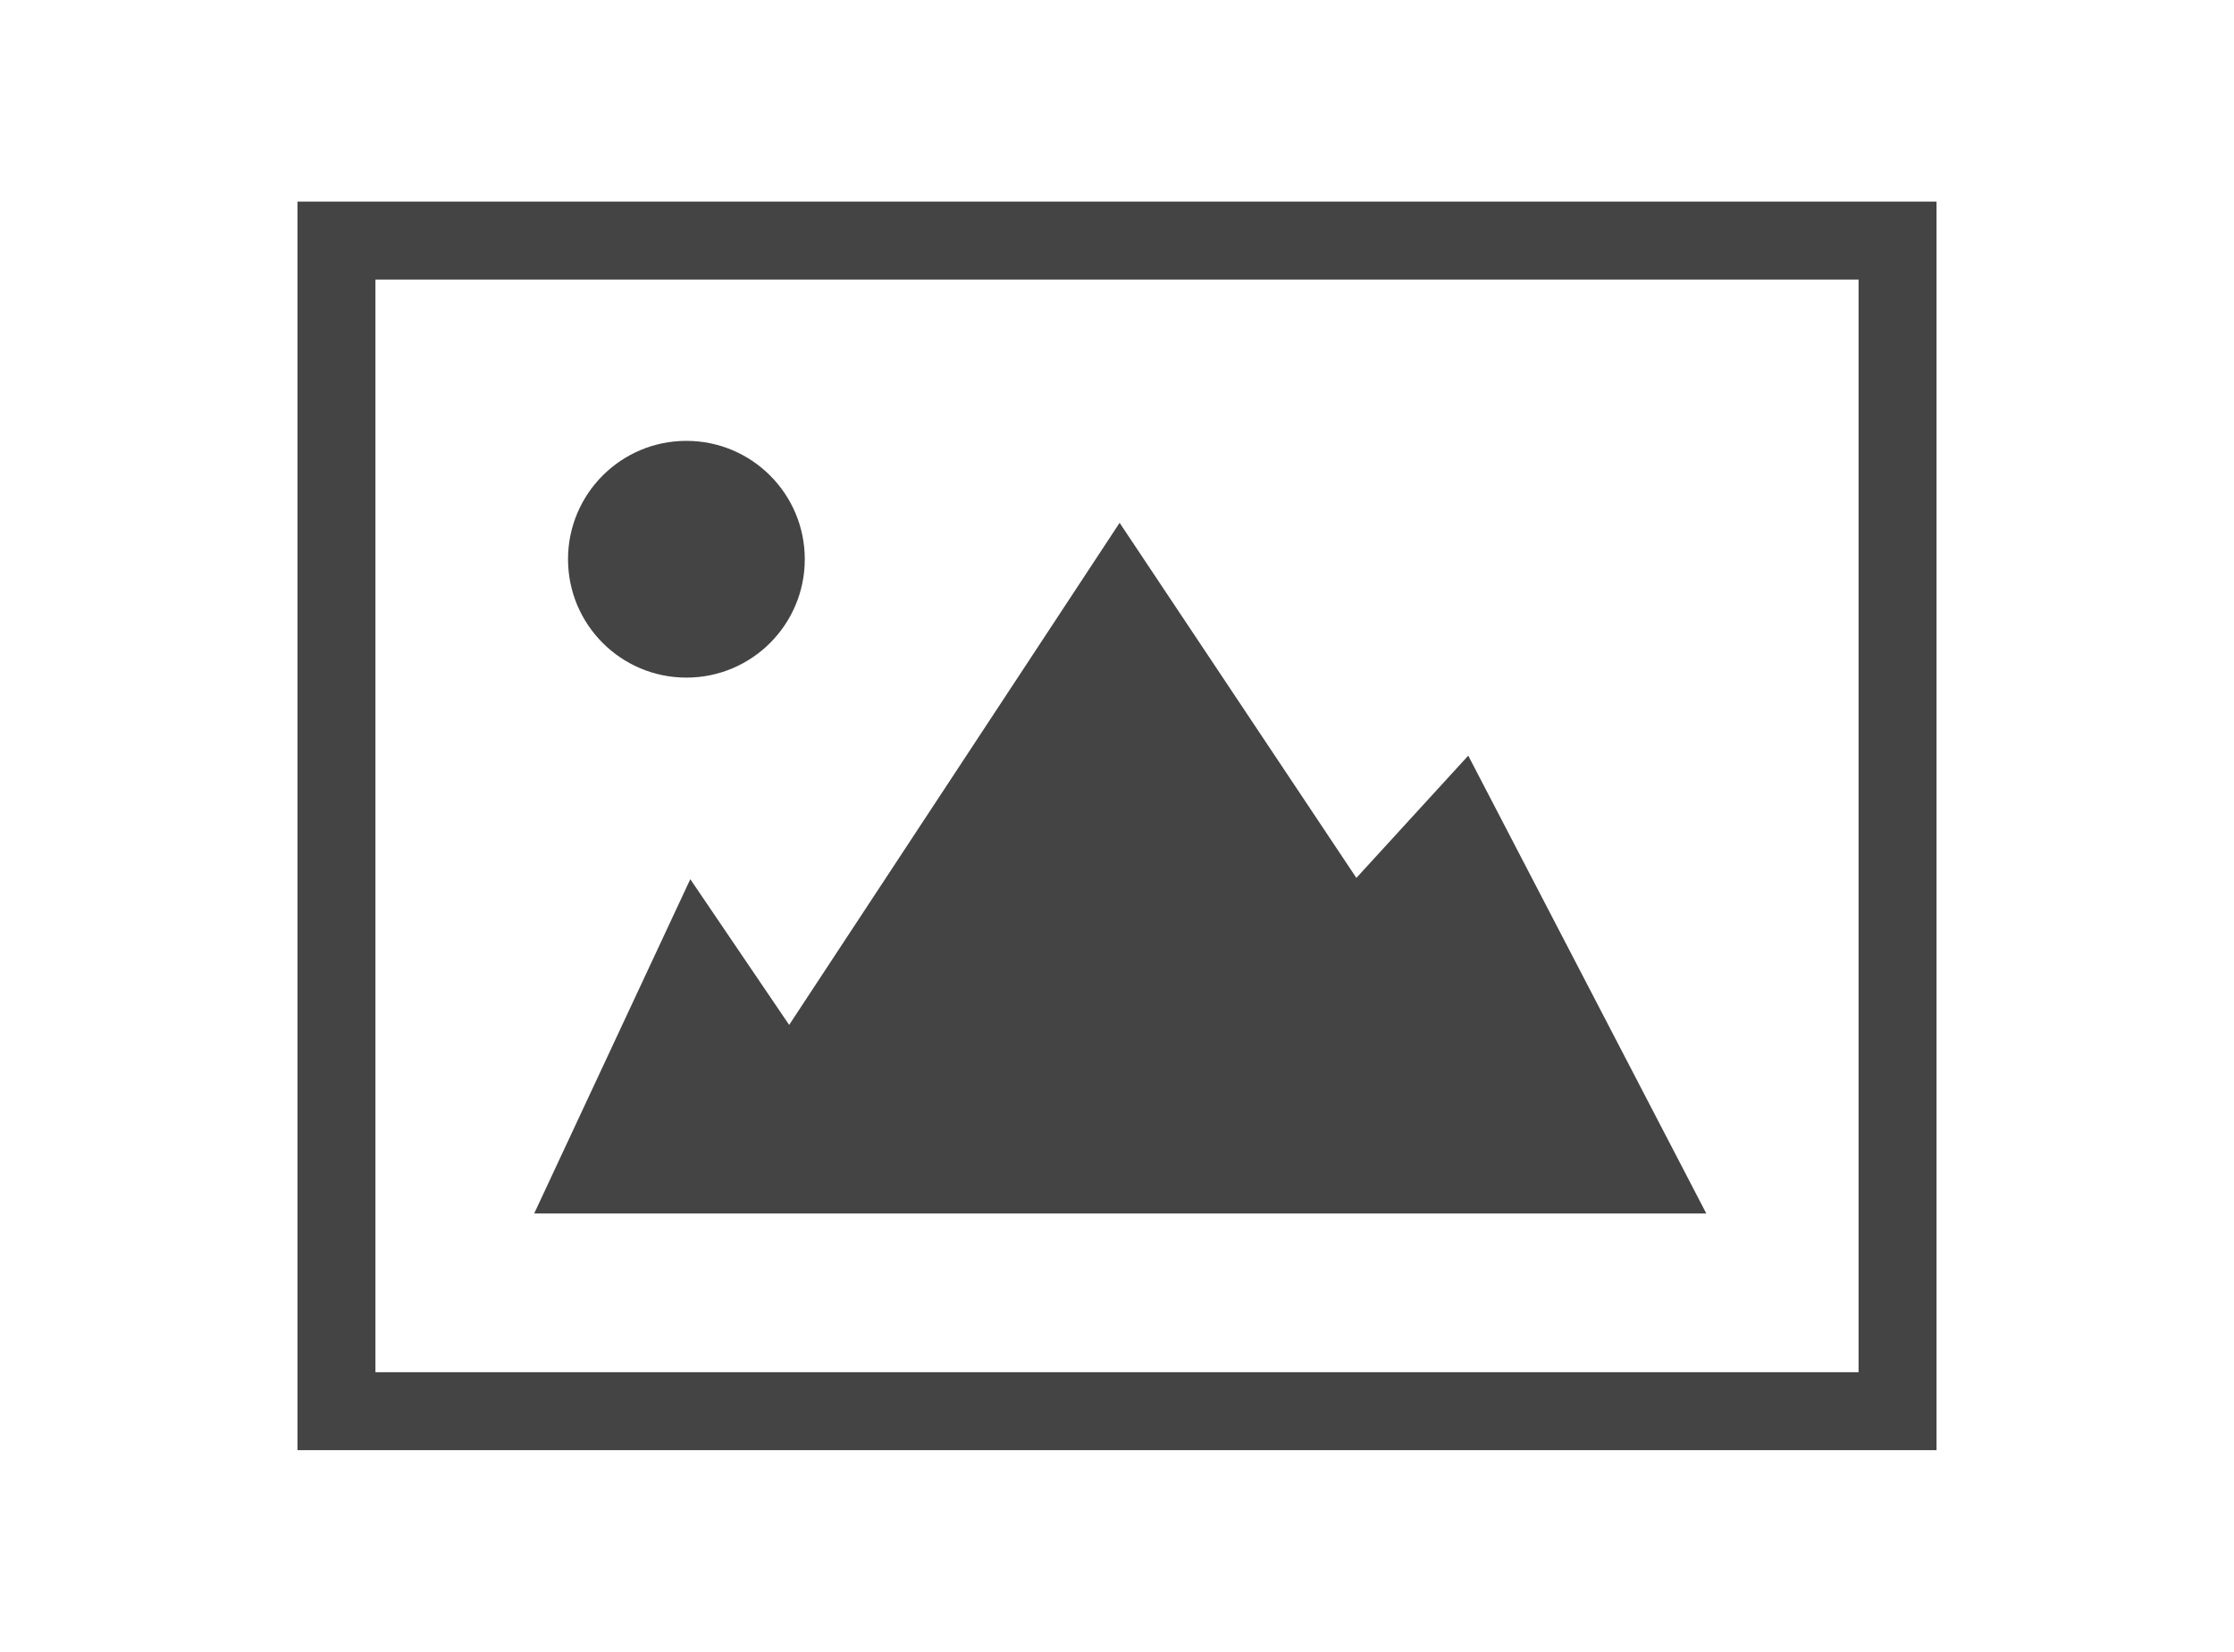 <?xml version="1.0" encoding="UTF-8"?>
<!DOCTYPE svg PUBLIC "-//W3C//DTD SVG 1.1//EN" "http://www.w3.org/Graphics/SVG/1.1/DTD/svg11.dtd">
<svg version="1.1" xmlns="http://www.w3.org/2000/svg" xmlns:xlink="http://www.w3.org/1999/xlink" x="0px" y="0px" width="85.959" height="63.566" viewBox="0, 0, 85.959, 63.566">
  <g id="Background">
    <rect x="0" y="0" width="85.959" height="63.566" fill="#000000" fill-opacity="0"/>
  </g>
  <g id="Layer 1">
    <path d="M12.946,9.258 L73.013,9.258 L73.013,54.308 L12.946,54.308 z" fill-opacity="0" stroke="#444444" stroke-width="3" stroke-miterlimit="10"/>
    <path d="M30.966,21.521 C30.966,24.037 28.927,26.077 26.411,26.077 C23.895,26.077 21.856,24.037 21.856,21.521 C21.856,19.006 23.895,16.966 26.411,16.966 C28.927,16.966 30.966,19.006 30.966,21.521 z" fill="#444444"/>
    <path d="M65.655,46.7 L20.554,46.7 L26.561,33.835 L30.365,39.442 L43.08,20.12 L52.19,33.785 L56.495,29.08 z" fill="#444444"/>
  </g>
  <defs/>
</svg>
